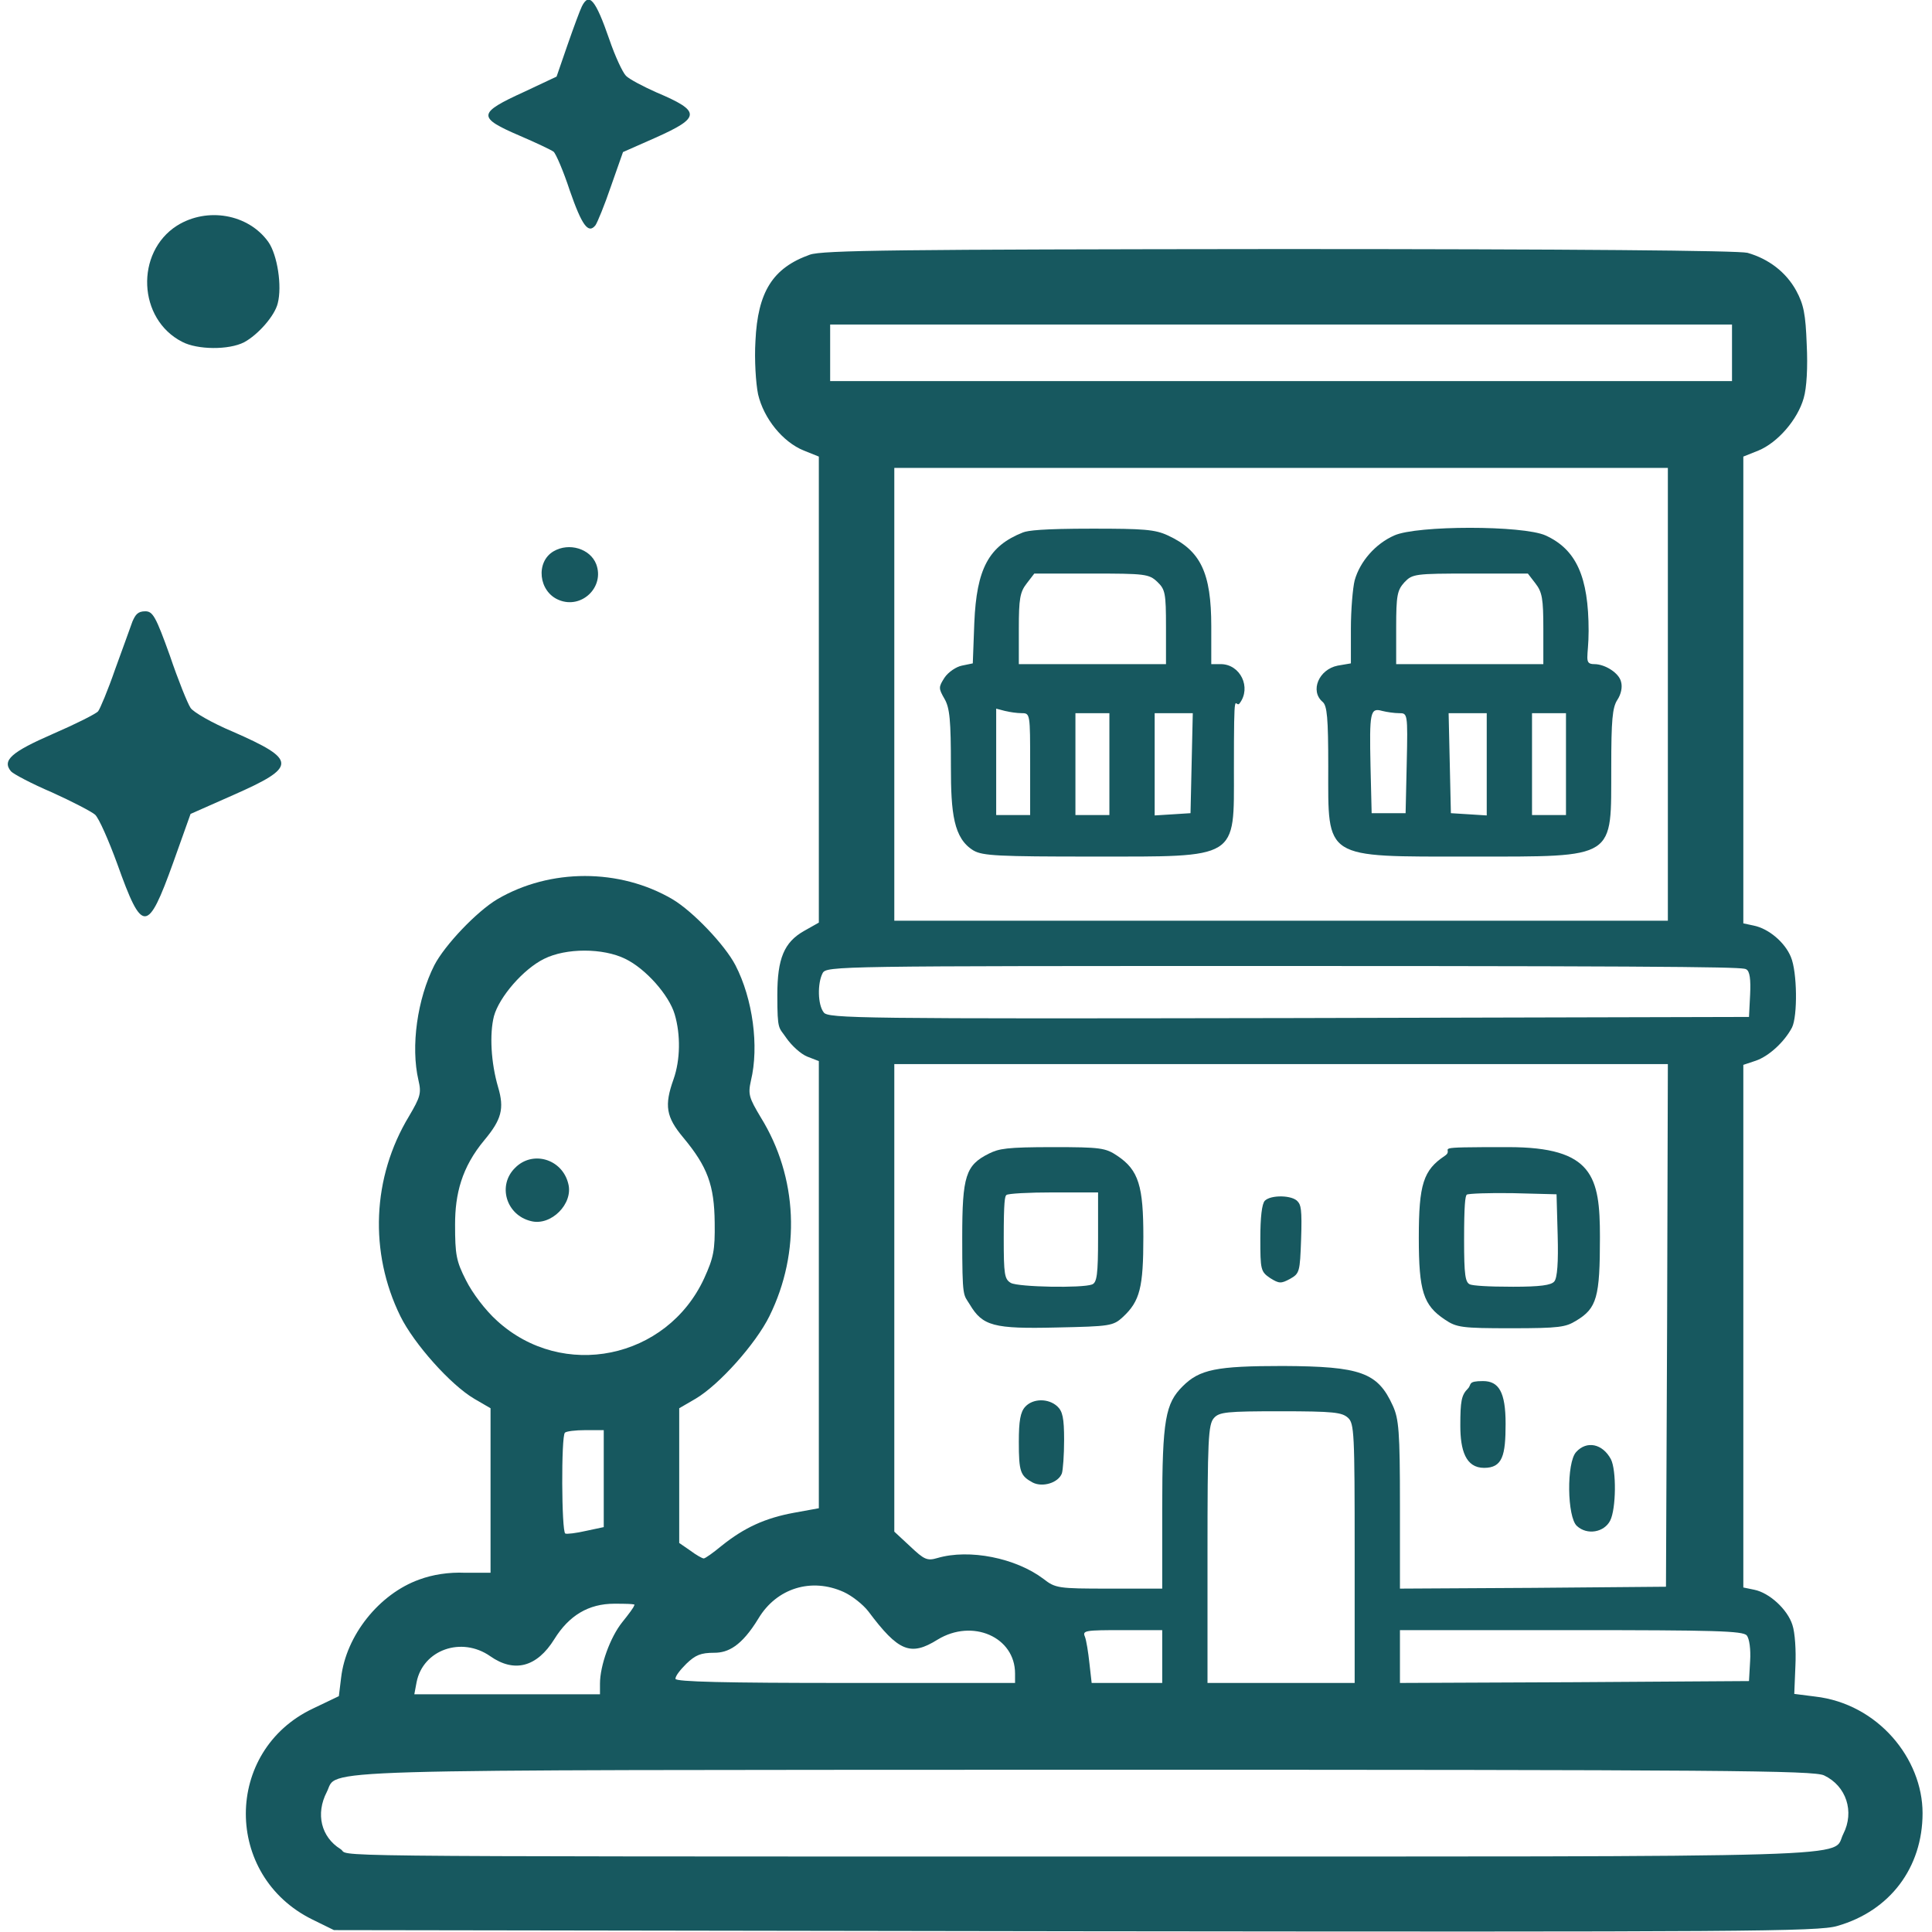 <?xml version="1.0" encoding="UTF-8"?>
<svg id="Ebene_1" data-name="Ebene 1" xmlns="http://www.w3.org/2000/svg" version="1.1" viewBox="0 0 512 512">
  <defs>
    <style>
      .cls-1 {
        fill: #17585f;
        stroke-width: 0px;
      }
    </style>
  </defs>
  <path class="cls-1" d="M154.2,1.7c-.5,1-2.2,5.6-3.8,10.2l-2.9,8.4-8.5,4c-12.5,5.7-12.6,6.8-1.2,11.7,4.2,1.8,8.2,3.7,8.9,4.2.6.5,2.6,5.1,4.3,10.3,3.2,9.2,4.9,11.6,6.8,9.2.5-.7,2.4-5.3,4.1-10.3l3.2-9.1,8.6-3.8c12.1-5.4,12.1-7,.3-12-3.6-1.6-7.2-3.5-8.1-4.4s-2.9-5.2-4.4-9.6c-3.7-10.7-5.4-12.6-7.3-8.8Z"/>
  <path class="cls-1" d="M46.9,59.8c-11.1,7.1-10.4,24.8,1.4,30.8,4,2.1,12.3,2.2,16.4.1,3.7-2,8.1-7,8.9-10.3,1.2-4.6-.1-12.9-2.5-16.3-5.3-7.4-16.2-9.3-24.2-4.3Z"/>
  <path class="cls-1" d="M214.6,67.5c-9.8,3.5-13.8,9.8-14.4,22.9-.3,4.9.1,11.2.7,14.1,1.5,6.4,6.5,12.6,12.1,14.9l4,1.6v123.5l-3.9,2.2c-5.3,3-7.1,7.3-7.1,17s.4,8.4,2.4,11.4c1.4,2,3.8,4.2,5.5,4.9l3.1,1.2v118.5l-6.6,1.2c-7.6,1.4-13.1,3.9-19.1,8.7-2.3,1.9-4.4,3.4-4.8,3.4s-2-.9-3.6-2.1l-2.9-2v-35.7l4.3-2.5c6.3-3.7,16-14.6,19.6-21.9,8.4-17,7.5-36.9-2.3-52.7-3.1-5.2-3.4-6.1-2.6-9.7,2.2-9.1.5-21.7-4.1-30.6-2.8-5.4-11.3-14.3-16.7-17.5-14-8.2-32.4-8.2-46.4,0-5.4,3.2-13.9,12.1-16.7,17.5-4.5,8.9-6.3,21.5-4.2,30.5.8,3.4.5,4.4-2.5,9.5-9.8,16.2-10.6,36.1-2.3,53,3.6,7.3,13.3,18.2,19.6,21.9l4.3,2.5v43.6h-6.7c-4.4-.2-8.7.5-12.2,1.8-10.6,3.8-19.4,14.8-20.7,26l-.6,4.9-6.9,3.3c-23.6,11.2-23.7,44.3-.1,55.9l5.7,2.8,196.5.3c177.4.2,196.9.1,201.9-1.4,14-4,22.6-15.5,22.6-29.9s-11.8-29-28.5-30.9l-5.5-.7.3-7.4c.2-4-.1-8.9-.8-10.9-1.3-4.1-6.1-8.5-10.1-9.3l-2.9-.6v-138.5l3.3-1.1c3.5-1.2,7.6-5,9.6-8.8,1.5-3,1.4-14.7-.3-18.7-1.6-3.9-5.9-7.5-9.8-8.3l-2.8-.6v-123.7l4-1.6c5.1-2.1,10.4-8.2,12-13.9.8-2.7,1.1-8.2.8-14.2-.3-8.1-.8-10.6-2.8-14.3-2.7-4.9-7.3-8.4-12.9-10-2.3-.6-46.3-1-124.1-1-100.9.1-121.1.3-124.4,1.5ZM459,93.5v7.5h-239v-15h239v7.5ZM442,184v60h-205v-120h205v60ZM165.7,254.1c5.4,2.6,11.6,9.6,13.1,14.7,1.6,5.4,1.5,12.1-.3,17.2-2.5,7-2,10,2.6,15.5,6.4,7.7,8.2,12.6,8.3,22.5.1,7.4-.3,9.3-2.8,14.8-9.9,21.4-37.5,27.1-54.9,11.2-3.1-2.8-6.5-7.3-8.2-10.7-2.6-5.1-2.9-6.8-2.9-14.8s1.7-15.1,7.8-22.4c4.5-5.4,5.3-8.3,3.6-14-1.9-6.5-2.3-14.1-1.1-18.8,1.4-5.1,7.8-12.5,13.3-15.2,5.8-2.9,15.6-2.9,21.5,0ZM462.8,256.9c.9.5,1.2,2.6,1,6.7l-.3,5.9-122,.3c-113.8.2-122.1.1-123.2-1.5-1.6-2-1.7-7.7-.3-10.4,1-1.9,3.5-1.9,122.3-1.9s121.8.4,122.5.9ZM441.8,351.2l-.3,69.3-35.2.3-35.3.2v-22.2c0-19.5-.3-22.8-1.9-26.3-4-8.8-8.5-10.4-29.1-10.5-17.7,0-22.1.9-26.6,5.4s-5.4,8.7-5.4,32.3v21.3h-14.1c-13.5,0-14.2-.1-17.4-2.6-7.3-5.5-19.6-8-28.1-5.5-2.7.8-3.5.4-7.2-3.1l-4.2-3.9v-123.9h205l-.2,69.2ZM357.2,375.7c1.7,1.5,1.8,4,1.8,36v34.3h-39v-34.2c0-30.4.2-34.3,1.7-36,1.4-1.6,3.4-1.8,17.6-1.8s16.3.3,17.9,1.7ZM160,391.8v12.9l-4.7,1c-2.6.6-5.1.9-5.5.7-1-.6-1.1-25.8-.1-26.7.3-.4,2.8-.7,5.5-.7h4.8v12.8ZM223.6,421.9c2.2,1,5.1,3.3,6.5,5.1,8,10.7,11.2,12,18.4,7.5,9.2-5.6,20.5-.7,20.5,9v2.5h-45c-31.5,0-45-.3-45-1.1s1.3-2.4,2.9-4c2.4-2.3,3.8-2.9,7.4-2.9s7.2-1.7,11.7-9.1c4.8-8,14-10.9,22.6-7ZM168,425.6c0,.3-1.4,2.2-3.1,4.3-3.2,4-5.9,11.5-5.9,16.3v2.8h-49.2l.6-3.2c1.7-8.6,11.9-12.2,19.5-6.9,6.4,4.5,12.4,2.9,17-4.5,3.9-6.3,9.1-9.4,15.9-9.4s5.2.3,5.2.6ZM308,439v7h-18.7l-.6-5.3c-.3-2.8-.8-6-1.2-7-.7-1.6.2-1.7,9.9-1.7h10.6v7ZM462.9,433.4c.7.8,1.1,3.7.9,6.8l-.3,5.3-46.2.3-46.3.2v-14h45.4c37.9,0,45.5.2,46.5,1.4ZM483.4,470.5c5.9,2.8,8.1,9.6,5.1,15.5-3.3,6.4,11.8,6-201.2,6s-193.8,0-197.1-2c-5.1-3.2-6.6-9.3-3.6-15.1,3.2-6.2-9.9-5.8,200.7-5.9,170.4,0,193.3.2,196.1,1.5Z"/>
  <path class="cls-1" d="M271.1,141.1c-9.1,3.6-12.3,9.6-12.9,24l-.4,10.7-2.9.6c-1.5.3-3.6,1.7-4.6,3.2-1.6,2.5-1.6,2.8,0,5.6,1.4,2.4,1.7,5.7,1.7,18s.7,19,6,22.2c2.4,1.4,6.7,1.6,31.5,1.6,39,0,37.5.9,37.5-23s.3-16,1.5-17.6c3.2-4.2.2-10.4-5-10.4h-2.5v-10c0-14.2-2.8-20.1-11.5-24.1-3.4-1.6-6.5-1.8-20-1.8s-17.1.5-18.4,1ZM306.7,154.2c2.1,2,2.3,3,2.3,12v9.8h-39v-9.4c0-7.9.3-9.7,2.1-12l2-2.6h15.2c14.1,0,15.2.1,17.4,2.2ZM270.8,189c2.2,0,2.2.2,2.2,13.5v13.5h-9v-28.2l2.3.6c1.2.3,3.2.6,4.5.6ZM294,202.5v13.5h-9v-27h9v13.5ZM315.8,202.2l-.3,13.3-4.7.3-4.8.3v-27.1h10.1l-.3,13.2Z"/>
  <path class="cls-1" d="M369.5,141.9c-5,2.2-9.1,6.9-10.5,11.9-.5,2-1,7.8-1,12.8v9.2l-3.5.6c-5,1-7.4,6.7-4,9.6,1.2,1,1.5,4.2,1.5,17.2,0,24.7-1.5,23.8,37.7,23.8s37.2.8,37.3-23.8c0-12.3.3-15.7,1.6-17.7,1-1.5,1.4-3.4,1-4.8-.5-2.3-4.2-4.7-7.1-4.7s-1.5-1.8-1.5-8.8c0-14.4-3.3-21.6-11.4-25.3-6-2.7-34.1-2.7-40.1,0ZM406.9,154.6c1.8,2.3,2.1,4.1,2.1,12v9.4h-39v-9.7c0-8.6.3-9.9,2.2-12,2.1-2.2,2.8-2.3,17.4-2.3h15.3l2,2.6ZM370.8,189c2.2,0,2.3,0,2,13.2l-.3,13.3h-9l-.3-12.4c-.3-14.4-.1-15.6,3.1-14.7,1.2.3,3.2.6,4.5.6ZM394,202.6v13.5l-4.7-.3-4.8-.3-.3-13.3-.3-13.2h10.1v13.6ZM415,202.5v13.5h-9v-27h9v13.5Z"/>
  <path class="cls-1" d="M136.5,309.5c-4.7,4.6-2.4,12.5,4.2,14.1,5.3,1.4,11.3-4.6,9.9-9.9-1.6-6.6-9.5-8.9-14.1-4.2Z"/>
  <path class="cls-1" d="M262.1,305.7c-6.2,3.1-7.1,5.9-7.1,22.3s.3,14.9,2,17.7c3.4,5.7,6.3,6.5,23,6.1,14.2-.3,15-.4,17.6-2.8,4.5-4.2,5.4-7.8,5.4-21.2s-1.2-17.7-6.9-21.5c-3.1-2.1-4.5-2.3-17-2.3s-14.3.4-17,1.7ZM291,327.9c0,9.9-.3,12-1.6,12.5-2.6,1-19.4.7-21.5-.4-1.7-1-1.9-2.2-1.9-11.9s.3-11.1.7-11.4c.3-.4,6-.7,12.5-.7h11.8v11.9Z"/>
  <path class="cls-1" d="M382.9,306.3c-5.7,3.8-6.9,7.5-6.9,21.7s1.2,17.9,6.9,21.7c3.1,2.1,4.5,2.3,17.5,2.3s14.5-.3,17.3-2c5.5-3.3,6.3-6.2,6.3-22.2s-1.8-23.8-24.3-23.8-13.7.2-16.8,2.3ZM412.8,327.4c.2,7.1-.1,11.3-.9,12.2-.8,1-3.8,1.4-10.9,1.4s-10.5-.3-11.4-.6c-1.3-.5-1.6-2.5-1.6-11.8s.3-11.6.7-12c.4-.3,5.9-.5,12.2-.4l11.6.3.3,10.9Z"/>
  <path class="cls-1" d="M335.2,318.2c-.8.8-1.2,4.5-1.2,10,0,8.3.1,8.8,2.6,10.5,2.4,1.5,2.9,1.5,5.3.2,2.5-1.4,2.6-1.9,2.9-10.3s-.1-9.3-.9-10.2c-1.4-1.7-7.1-1.8-8.7-.2Z"/>
  <path class="cls-1" d="M389,368c-1.7,1.7-2,3.3-2,9.8s1.4,11.2,6.3,11.2,5.7-3.3,5.7-11.7-1.8-11.3-6-11.3-2.9.9-4,2Z"/>
  <path class="cls-1" d="M271.7,372.8c-1.3,1.4-1.7,3.8-1.7,9.3,0,8,.4,9,3.7,10.8,2.6,1.3,6.7.1,7.7-2.4.3-.9.6-4.9.6-8.9,0-5.8-.4-7.6-1.8-8.9-2.4-2.2-6.5-2.1-8.5.1Z"/>
  <path class="cls-1" d="M417.7,384.8c-2.6,2.8-2.4,17.3.2,19.6,2.7,2.5,7.2,1.7,8.8-1.4s1.7-13.4.2-16.3c-2.2-4.1-6.4-5-9.2-1.9Z"/>
  <path class="cls-1" d="M146.7,146.1c-4.8,2.8-4,10.7,1.4,12.9,6,2.5,12.2-3.4,9.9-9.5-1.6-4.1-7.2-5.8-11.3-3.4Z"/>
  <path class="cls-1" d="M35.1,164.7c-.6,1.6-2.6,7.3-4.6,12.7-1.9,5.5-4,10.5-4.5,11.1-.6.7-6,3.4-12,6-11,4.8-13.5,7-11.1,9.9.6.7,5.5,3.3,10.9,5.6,5.3,2.4,10.5,5.1,11.4,5.9,1,.9,3.6,6.8,5.9,13.1,6.6,18.5,8,18.5,14.8-.4l4.6-12.9,11.3-5c17-7.5,17-9.3-.1-16.8-5.5-2.3-10.5-5.2-11.2-6.3-.8-1.2-3.3-7.4-5.5-13.9-3.7-10.3-4.5-11.7-6.5-11.7s-2.6.9-3.4,2.7Z"/>
</svg>